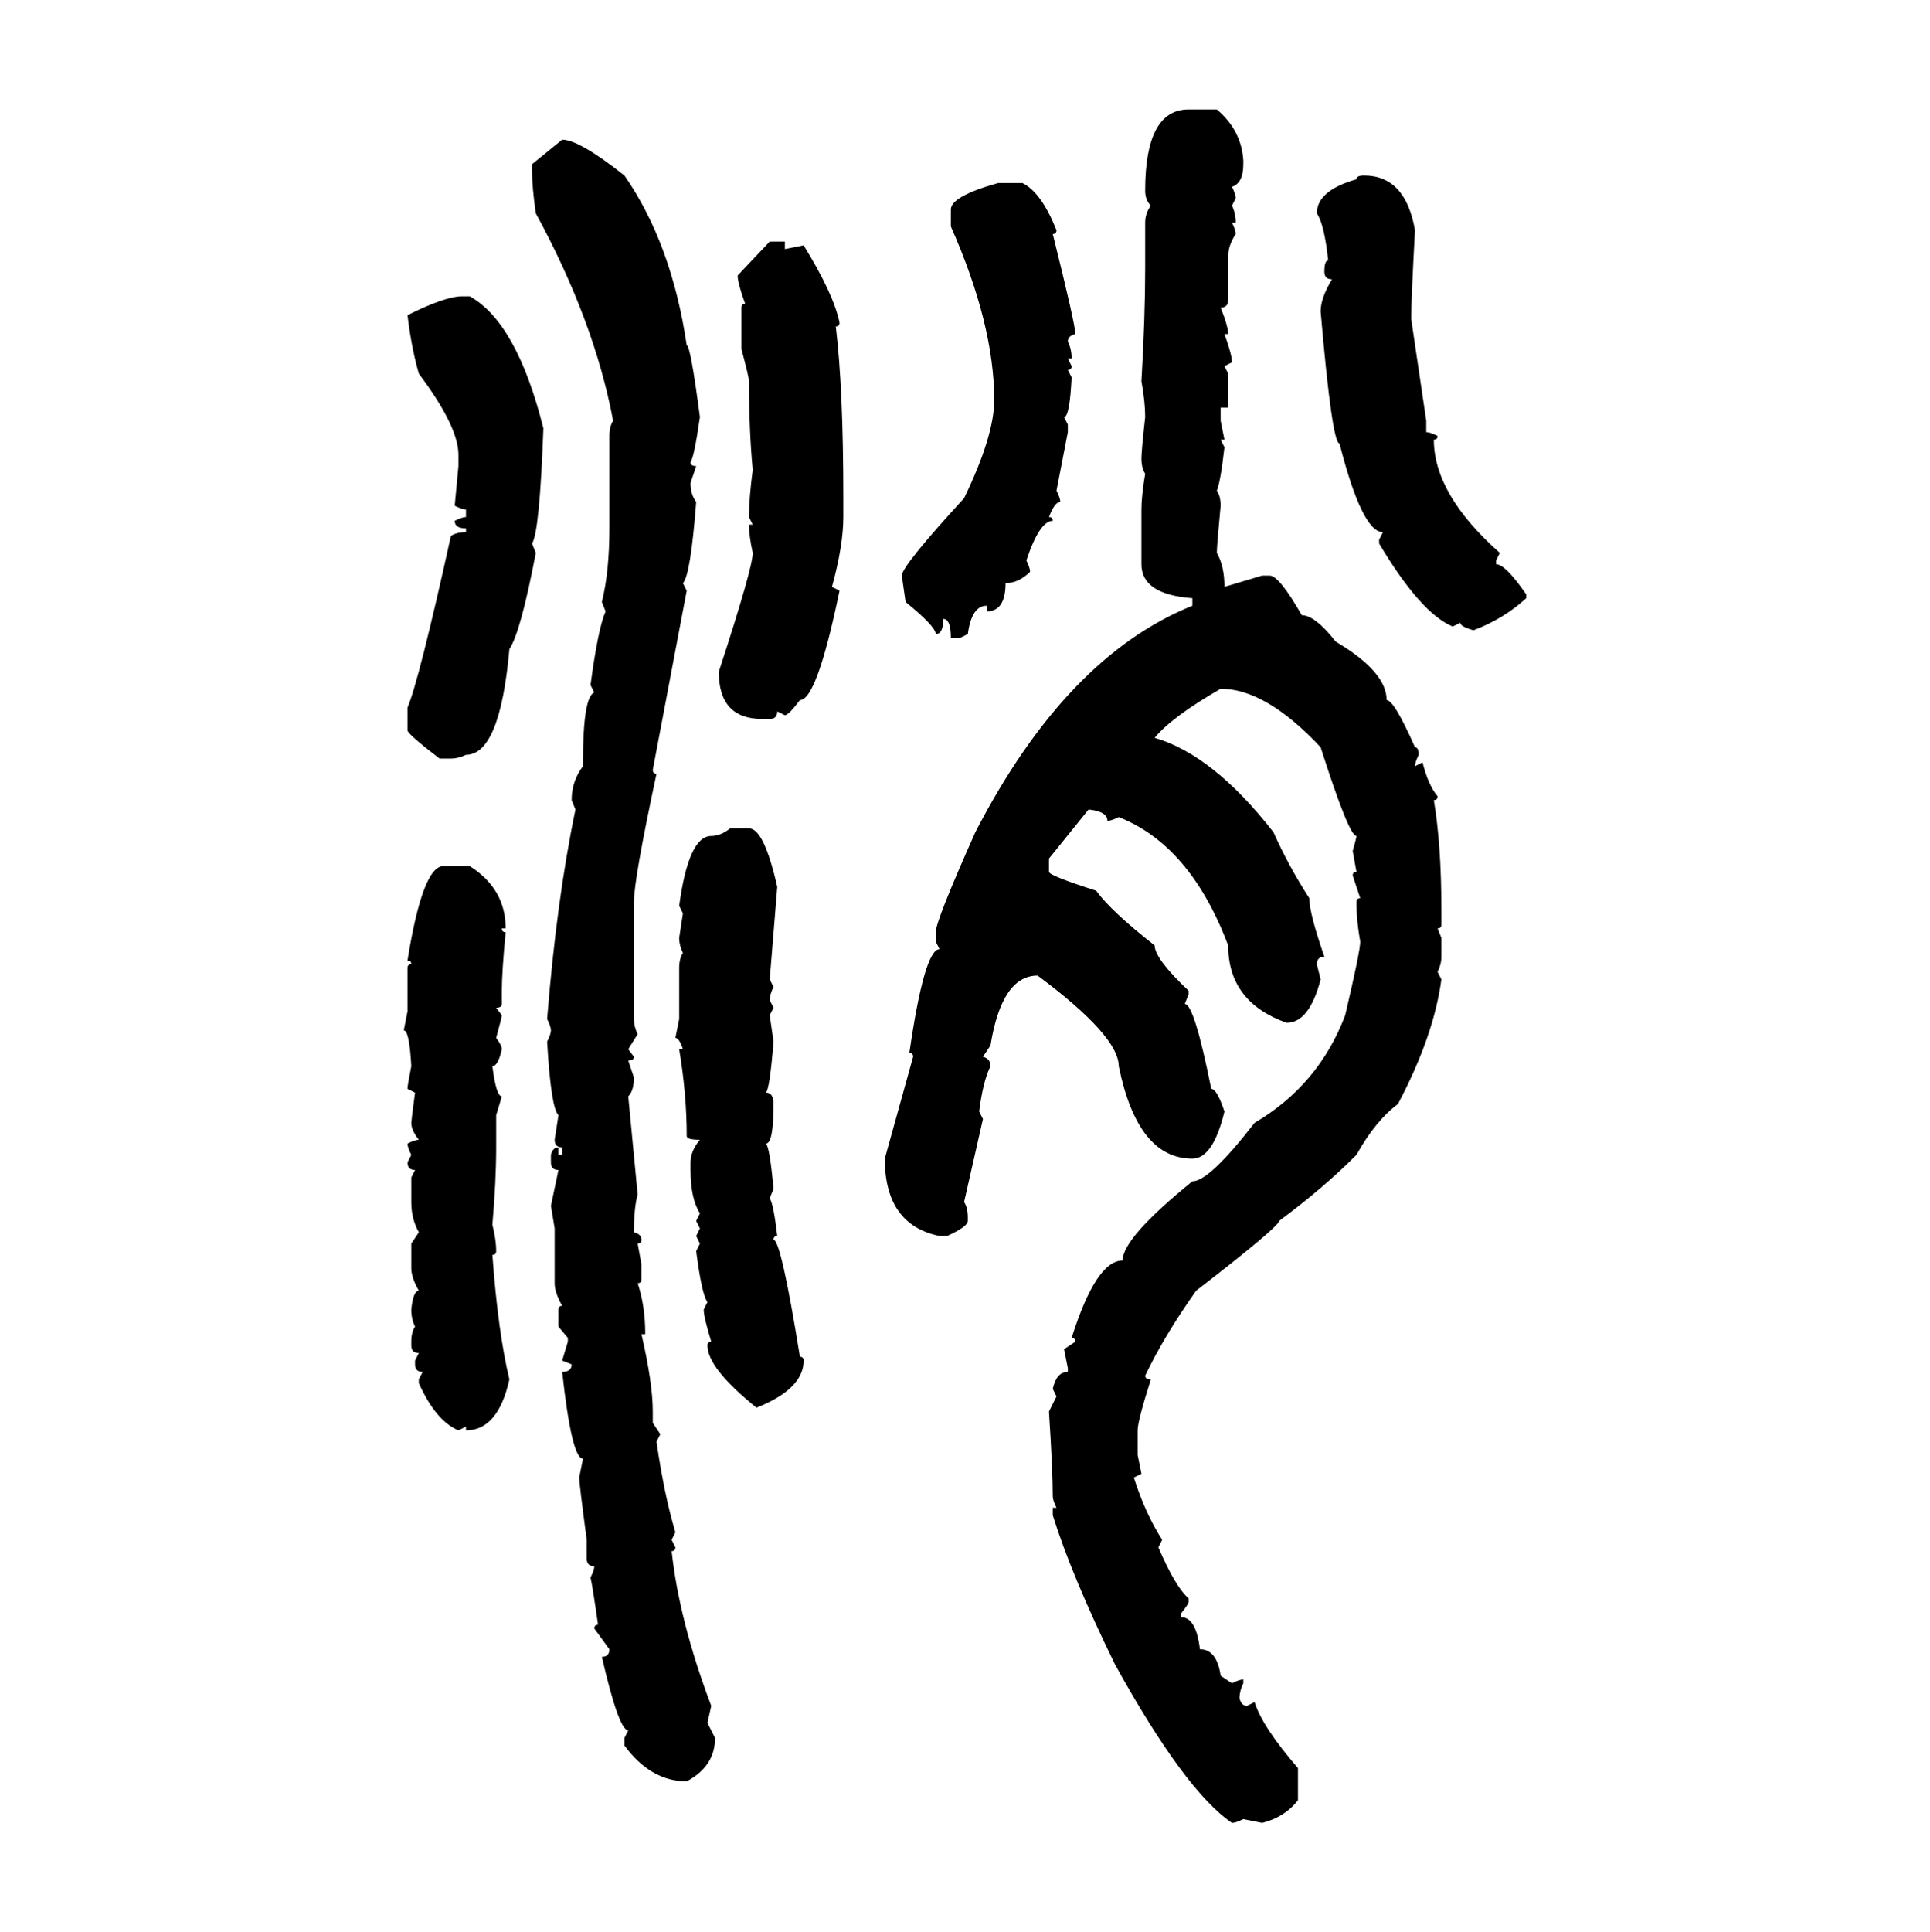 <svg xmlns="http://www.w3.org/2000/svg" xmlns:xlink="http://www.w3.org/1999/xlink" width="299.707" height="300"><path d="M184.57 16.99L184.57 16.99L188.96 16.99Q192.77 20.21 193.07 24.90L193.07 24.90L193.07 25.49Q193.07 28.42 191.31 29.00L191.31 29.00Q191.89 30.18 191.89 30.76L191.89 30.76L191.31 31.93Q191.89 33.11 191.89 34.57L191.89 34.57L191.31 34.57Q191.89 35.74 191.89 36.33L191.89 36.33Q190.72 38.09 190.72 39.84L190.72 39.84L190.72 46.58Q190.72 47.75 189.55 47.75L189.55 47.75Q190.72 50.68 190.72 51.86L190.72 51.86L190.14 51.86Q191.31 55.08 191.31 56.25L191.31 56.25L190.14 56.84L190.72 58.01L190.72 63.28L189.55 63.28L189.55 65.33L190.14 68.26L189.55 68.26L190.14 69.43Q189.55 74.71 188.96 76.17L188.96 76.17Q189.55 77.05 189.55 78.52L189.55 78.52Q188.96 84.67 188.96 85.84L188.96 85.84Q190.14 87.89 190.14 91.11L190.14 91.11L196.00 89.36L197.17 89.36Q198.63 89.36 202.15 95.51L202.15 95.51Q204.20 95.51 207.42 99.61L207.42 99.61Q215.33 104.30 215.33 108.69L215.33 108.69Q216.50 108.69 219.73 116.02L219.73 116.02Q220.31 116.02 220.31 117.19L220.31 117.19Q219.73 118.36 219.73 118.95L219.73 118.95L220.90 118.36Q221.78 121.88 223.24 123.63L223.24 123.63Q223.24 124.22 222.66 124.22L222.66 124.22Q223.83 131.25 223.83 141.21L223.83 141.21L223.83 143.55Q223.83 144.14 223.24 144.14L223.24 144.14L223.83 145.61L223.83 148.54Q223.83 149.71 223.24 150.88L223.24 150.88L223.83 152.05Q222.66 160.84 217.09 171.39L217.09 171.39Q213.57 174.02 210.64 179.30L210.64 179.30Q205.37 184.57 198.63 189.55L198.63 189.55Q198.63 190.43 185.74 200.39L185.74 200.39Q180.76 207.42 177.83 213.57L177.83 213.57Q177.83 214.16 178.71 214.16L178.71 214.16Q176.66 220.61 176.66 222.07L176.66 222.07L176.66 225.88L177.25 228.81L176.07 229.39Q177.83 234.96 180.47 239.06L180.47 239.06L179.88 240.23Q182.52 246.39 184.57 248.14L184.57 248.14L184.57 248.73Q184.57 249.02 183.40 250.49L183.40 250.49L183.40 251.07Q185.74 251.07 186.33 256.05L186.33 256.05Q188.96 256.05 189.55 260.16L189.55 260.16L191.31 261.33Q192.48 260.74 193.07 260.74L193.07 260.74L193.07 261.33Q192.48 262.50 192.48 263.67L192.48 263.67Q192.77 264.84 193.65 264.84L193.65 264.84L194.82 264.26Q196.00 268.07 201.56 274.51L201.56 274.51L201.56 279.49Q199.51 282.13 196.00 283.01L196.00 283.01L193.07 282.42Q191.89 283.01 191.31 283.01L191.31 283.01Q183.98 278.03 173.14 258.40L173.14 258.40Q166.41 244.63 163.48 235.25L163.48 235.25L163.48 234.08L164.06 234.08Q163.48 232.91 163.48 232.32L163.48 232.32Q163.48 228.22 162.89 219.14L162.89 219.14L164.06 216.80L163.48 215.63Q164.06 212.99 165.82 212.99L165.82 212.99L165.82 212.40L165.23 209.47L166.99 208.30Q166.99 207.71 166.41 207.71L166.41 207.71Q170.21 195.70 174.32 195.70L174.32 195.70Q174.32 192.19 185.16 183.40L185.16 183.40Q187.79 183.40 194.82 174.32L194.82 174.32Q204.79 168.46 208.89 157.62L208.89 157.62Q211.23 147.66 211.23 146.19L211.23 146.19Q210.64 142.97 210.64 140.04L210.64 140.04Q210.64 139.45 211.23 139.45L211.23 139.45L210.06 135.94Q210.06 135.35 210.64 135.35L210.64 135.35L210.06 132.13Q210.64 130.08 210.64 129.79L210.64 129.79Q209.47 129.79 205.08 116.02L205.08 116.02Q196.58 106.93 189.55 106.93L189.55 106.93Q181.93 111.33 179.30 114.55L179.30 114.55Q188.38 117.19 197.75 129.20L197.75 129.20Q200.10 134.47 203.32 139.45L203.32 139.45Q203.32 141.80 205.66 148.54L205.66 148.54Q204.49 148.54 204.49 149.71L204.49 149.71L205.08 152.05Q203.32 158.79 199.80 158.79L199.80 158.79Q190.72 155.57 190.72 146.78L190.72 146.78Q184.86 131.25 173.73 126.86L173.73 126.86Q172.56 127.44 171.97 127.44L171.97 127.44Q171.97 125.98 169.04 125.68L169.04 125.68L162.89 133.30L162.89 135.35Q162.89 135.94 170.21 138.28L170.21 138.28Q172.56 141.50 179.30 146.78L179.30 146.78Q179.30 148.83 184.57 153.81L184.57 153.81L184.57 154.39L183.98 155.86Q185.45 155.86 188.09 169.04L188.09 169.04Q188.96 169.04 190.14 172.56L190.14 172.56Q188.38 179.88 185.16 179.88L185.16 179.88Q176.66 179.88 173.73 165.53L173.73 165.53Q173.73 160.84 161.13 151.46L161.13 151.46Q155.57 151.46 153.81 162.30L153.81 162.30L152.64 164.06Q153.81 164.36 153.81 165.53L153.81 165.53Q152.64 167.87 152.05 172.56L152.05 172.56L152.64 173.73L149.71 186.62Q150.29 187.50 150.29 188.96L150.29 188.96L150.29 189.55Q150.29 190.43 147.07 191.89L147.07 191.89L145.90 191.89Q137.40 190.14 137.40 179.88L137.40 179.88L141.80 164.06Q141.80 163.48 141.21 163.48L141.21 163.48Q143.55 147.36 145.90 147.36L145.90 147.36L145.31 146.19L145.31 144.73Q145.31 142.97 151.46 129.20L151.46 129.20Q165.53 101.95 185.16 94.04L185.16 94.04L185.16 92.87Q177.25 92.29 177.25 87.60L177.25 87.60L177.25 79.10Q177.25 77.05 177.83 73.54L177.83 73.54Q177.25 72.66 177.25 71.19L177.25 71.19Q177.25 70.02 177.83 64.75L177.83 64.75Q177.83 62.40 177.25 59.18L177.25 59.18Q177.83 49.22 177.83 41.60L177.83 41.60L177.83 34.57Q177.83 33.11 178.71 31.93L178.71 31.93Q177.83 31.05 177.83 29.59L177.83 29.59Q177.83 16.99 184.57 16.99ZM82.62 25.49L87.30 21.68Q89.94 21.68 96.97 27.25L96.97 27.25Q104.30 37.79 106.64 53.61L106.64 53.61Q107.23 53.61 108.69 64.75L108.69 64.75Q107.81 70.90 107.23 71.78L107.23 71.78Q107.23 72.36 108.11 72.36L108.11 72.36L107.23 75Q107.23 76.76 108.11 77.93L108.11 77.93Q107.23 89.36 106.05 90.53L106.05 90.53L106.64 91.70L101.37 119.53Q101.37 120.12 101.95 120.12L101.95 120.12Q98.44 136.52 98.44 140.04L98.44 140.04L98.44 158.20Q98.44 159.38 99.02 160.55L99.02 160.55L97.56 162.89L98.44 164.06Q98.44 164.65 97.56 164.65L97.56 164.65L98.44 167.29Q98.44 169.34 97.56 170.21L97.56 170.21L99.02 185.45Q98.44 187.50 98.44 191.31L98.44 191.31Q99.61 191.60 99.61 192.48L99.61 192.48Q99.61 193.07 99.02 193.07L99.02 193.07L99.61 196.29L99.61 198.63Q99.61 199.22 99.02 199.22L99.02 199.22Q100.20 202.73 100.20 207.13L100.20 207.13L99.61 207.13Q101.37 214.75 101.37 219.14L101.37 219.14L101.37 220.90L102.54 222.66L101.95 223.83Q103.13 232.03 104.88 237.89L104.88 237.89L104.30 239.06L104.88 240.23Q104.88 240.82 104.30 240.82L104.30 240.82Q105.47 251.66 110.45 264.84L110.45 264.84L109.86 267.48L111.04 269.82Q111.04 274.22 106.64 276.56L106.64 276.56Q101.07 276.56 96.97 271.00L96.97 271.00L96.97 269.82L97.56 268.65Q96.09 268.65 93.46 257.23L93.46 257.23Q94.63 257.23 94.63 256.05L94.63 256.05L92.29 252.83Q92.29 252.25 92.87 252.25L92.87 252.25Q91.99 246.09 91.70 244.92L91.70 244.92Q92.29 243.75 92.29 243.16L92.29 243.16Q91.11 243.16 91.11 241.99L91.11 241.99L91.11 239.06Q89.94 230.27 89.94 229.39L89.94 229.39L90.53 226.46Q88.77 226.46 87.30 212.99L87.30 212.99Q88.77 212.99 88.77 211.82L88.77 211.82L87.30 211.23L88.18 208.30L88.18 207.71L86.72 205.96L86.72 203.32Q86.72 202.73 87.30 202.73L87.30 202.73Q86.13 200.68 86.13 199.22L86.13 199.22L86.13 190.72L85.55 187.21L86.72 181.64Q85.55 181.64 85.55 180.47L85.55 180.47L85.55 179.30Q85.84 178.13 86.72 178.13L86.72 178.13L86.72 179.30L87.30 179.30L87.30 178.13Q86.13 178.13 86.13 176.95L86.13 176.95L86.72 173.14Q85.55 171.97 84.96 161.72L84.96 161.72Q85.55 160.55 85.55 159.96L85.55 159.96Q85.55 159.38 84.96 158.20L84.96 158.20Q86.43 139.75 89.36 125.68L89.36 125.68L88.77 124.22Q88.77 121.29 90.53 118.95L90.53 118.95L90.53 118.36Q90.53 108.11 92.29 107.52L92.29 107.52L91.70 106.35Q92.87 97.56 94.04 94.92L94.04 94.92L93.46 93.46Q94.63 88.77 94.63 82.03L94.63 82.03L94.63 67.68Q94.63 66.21 95.21 65.33L95.21 65.33Q92.29 49.80 83.20 33.11L83.20 33.11Q82.62 29.00 82.62 26.66L82.62 26.66L82.62 25.49ZM211.82 27.25L211.82 27.25Q218.26 27.25 219.73 35.74L219.73 35.74Q219.14 46.58 219.14 49.51L219.14 49.51L221.48 65.33L221.48 67.09Q222.07 67.09 223.24 67.68L223.24 67.68Q223.24 68.26 222.66 68.26L222.66 68.26Q222.66 76.76 232.91 85.84L232.91 85.84L232.32 87.01L232.32 87.60Q233.79 87.60 237.01 92.29L237.01 92.29L237.01 92.87Q233.50 96.09 228.81 97.85L228.81 97.85Q226.76 97.27 226.76 96.68L226.76 96.68L225.59 97.27Q220.61 95.21 214.16 84.38L214.16 84.38L214.16 83.79L214.75 82.62Q211.52 82.62 208.01 68.85L208.01 68.85Q206.84 68.85 205.08 48.34L205.08 48.34Q205.08 46.29 206.84 43.36L206.84 43.36Q205.66 43.36 205.66 42.19L205.66 42.19Q205.66 40.43 206.25 40.43L206.25 40.43Q205.66 34.86 204.49 33.11L204.49 33.11Q204.49 29.59 210.64 27.83L210.64 27.83Q210.64 27.25 211.82 27.25ZM154.98 28.42L154.98 28.42L158.79 28.42Q161.72 29.88 164.06 35.74L164.06 35.74Q164.06 36.33 163.48 36.33L163.48 36.33Q166.99 50.39 166.99 51.86L166.99 51.86Q165.82 52.15 165.82 53.03L165.82 53.03Q166.41 54.20 166.41 55.66L166.41 55.66L165.82 55.66L166.41 56.84Q166.41 57.42 165.82 57.42L165.82 57.42L166.41 58.59Q166.11 64.75 165.23 64.75L165.23 64.75L165.82 65.92L165.82 67.09L164.06 76.17Q164.65 77.34 164.65 77.93L164.65 77.93Q163.77 77.93 162.89 80.27L162.89 80.27Q163.48 80.27 163.48 80.86L163.48 80.86Q161.43 80.86 159.38 87.01L159.38 87.01Q159.96 88.18 159.96 88.77L159.96 88.77Q158.20 90.53 156.15 90.53L156.15 90.53Q156.15 94.92 153.22 94.92L153.22 94.92L153.22 94.04Q150.88 94.04 150.29 98.44L150.29 98.44L149.12 99.02L147.66 99.02Q147.66 96.09 146.48 96.09L146.48 96.09Q146.48 98.44 145.31 98.44L145.31 98.44Q145.31 97.27 140.63 93.46L140.63 93.46L140.04 89.36Q140.04 87.89 149.71 77.34L149.71 77.34Q154.39 67.68 154.39 62.11L154.39 62.11Q154.39 50.39 147.66 35.16L147.66 35.16L147.66 32.52Q147.66 30.47 154.98 28.42ZM114.55 42.77L119.53 37.50L121.88 37.50L121.88 38.67L124.80 38.09Q129.49 45.70 130.37 50.10L130.37 50.10Q130.37 50.68 129.79 50.68L129.79 50.68Q130.96 60.35 130.96 77.34L130.96 77.34L130.96 80.27Q130.96 84.67 129.20 91.11L129.20 91.11L130.37 91.70Q126.86 108.69 124.22 108.69L124.22 108.69Q122.46 111.04 121.88 111.04L121.88 111.04L120.70 110.45Q120.70 111.62 119.53 111.62L119.53 111.62L118.36 111.62Q111.62 111.62 111.62 104.30L111.62 104.30Q116.89 88.18 116.89 85.84L116.89 85.84Q116.31 83.20 116.31 81.45L116.31 81.45L116.89 81.45L116.31 80.27Q116.31 77.34 116.89 72.95L116.89 72.95Q116.31 66.80 116.31 59.18L116.31 59.18Q116.31 58.59 115.14 54.20L115.14 54.20L115.14 47.75Q115.14 47.17 115.72 47.17L115.72 47.17Q114.55 43.95 114.55 42.77L114.55 42.77ZM71.78 46.00L71.78 46.00L72.95 46.00Q80.27 50.10 84.38 66.50L84.38 66.50Q83.79 82.62 82.62 84.38L82.62 84.38L83.20 85.84Q80.86 98.14 79.10 100.78L79.10 100.78Q77.64 117.19 72.36 117.19L72.36 117.19Q71.19 117.77 70.02 117.77L70.02 117.77L68.26 117.77Q63.28 113.96 63.28 113.38L63.28 113.38L63.28 109.86Q65.04 105.76 70.02 83.20L70.02 83.20Q70.90 82.62 72.36 82.62L72.36 82.62L72.36 82.03Q70.61 82.03 70.61 80.86L70.61 80.86Q71.78 80.27 72.36 80.27L72.36 80.27L72.36 79.10Q71.78 79.10 70.61 78.52L70.61 78.52L71.19 72.36L71.19 70.61Q71.19 66.21 65.04 58.01L65.04 58.01Q63.87 53.91 63.28 48.93L63.28 48.93Q69.14 46.00 71.78 46.00ZM113.38 128.61L113.38 128.61L116.31 128.61Q118.65 128.61 120.70 137.70L120.70 137.70L119.53 152.05L120.12 153.22Q119.53 154.39 119.53 155.27L119.53 155.27L120.12 156.45L119.53 157.62L120.12 161.72Q119.53 169.04 118.95 169.63L118.95 169.63Q120.12 169.63 120.12 171.39L120.12 171.39Q120.12 177.54 118.95 177.54L118.95 177.54Q119.53 178.13 120.12 184.57L120.12 184.57L119.53 186.04Q120.12 186.91 120.70 191.89L120.70 191.89Q120.12 191.89 120.12 192.48L120.12 192.48Q121.29 192.48 124.22 210.64L124.22 210.64Q124.80 210.64 124.80 211.23L124.80 211.23Q124.80 215.63 117.48 218.55L117.48 218.55Q109.86 212.40 109.86 208.89L109.86 208.89Q109.86 208.30 110.45 208.30L110.45 208.30Q109.28 204.49 109.28 203.32L109.28 203.32L109.86 202.15Q108.98 200.98 108.11 194.24L108.11 194.24L108.69 193.07L108.11 191.89L108.69 190.72L108.11 189.55L108.69 188.38Q107.23 186.04 107.23 181.64L107.23 181.64L107.23 180.47Q107.23 178.71 108.69 176.95L108.69 176.95Q106.64 176.95 106.64 176.37L106.64 176.37Q106.64 169.92 105.47 162.89L105.47 162.89L106.05 162.89Q105.47 161.13 104.88 161.13L104.88 161.13L105.47 158.20L105.47 150.29Q105.47 148.83 106.05 147.95L106.05 147.95Q105.47 146.78 105.47 145.61L105.47 145.61L106.05 141.80L105.47 140.63Q106.93 129.79 110.45 129.79L110.45 129.79Q111.91 129.79 113.38 128.61ZM68.85 134.47L72.95 134.47Q78.52 137.99 78.52 144.14L78.52 144.14L77.93 144.14Q77.93 144.73 78.52 144.73L78.52 144.73Q77.93 150.88 77.93 153.81L77.93 153.81L77.93 155.86Q77.93 156.45 77.05 156.45L77.05 156.45L77.93 157.62Q77.93 157.91 77.05 161.13L77.05 161.13Q77.93 162.30 77.93 162.89L77.93 162.89Q77.34 165.53 76.46 165.53L76.46 165.53Q77.05 170.21 77.93 170.21L77.93 170.21L77.05 173.14L77.05 178.13Q77.05 183.40 76.46 190.14L76.46 190.14Q77.05 192.48 77.05 194.24L77.05 194.24Q77.05 194.82 76.46 194.82L76.46 194.82Q77.34 206.84 79.10 214.16L79.10 214.16Q77.34 222.07 72.36 222.07L72.36 222.07L72.36 221.48L71.19 222.07Q67.68 220.61 65.04 214.75L65.04 214.75L65.04 214.16L65.63 212.99Q64.45 212.99 64.45 211.82L64.45 211.82L64.45 211.23L65.04 210.06Q63.87 210.06 63.87 208.89L63.87 208.89L63.87 208.30Q63.87 206.84 64.45 205.96L64.45 205.96Q63.87 204.79 63.87 203.32L63.87 203.32Q64.16 200.39 65.04 200.39L65.04 200.39Q63.87 198.34 63.87 196.88L63.87 196.88L63.87 193.07L65.04 191.31Q63.87 189.26 63.87 186.62L63.87 186.62L63.87 182.81L64.45 181.64Q63.28 181.64 63.28 180.47L63.28 180.47L63.87 179.30Q63.28 178.13 63.28 177.54L63.28 177.54Q64.45 176.95 65.04 176.95L65.04 176.95Q63.87 175.49 63.87 174.32L63.87 174.32Q63.87 174.02 64.45 169.63L64.45 169.63L63.28 169.04Q63.28 168.46 63.87 165.53L63.87 165.53Q63.57 159.96 62.70 159.96L62.70 159.96L63.28 157.03L63.28 150.29Q63.28 149.71 63.87 149.71L63.87 149.71Q63.87 149.12 63.28 149.12L63.28 149.12Q65.63 134.47 68.85 134.47L68.85 134.47Z"/></svg>